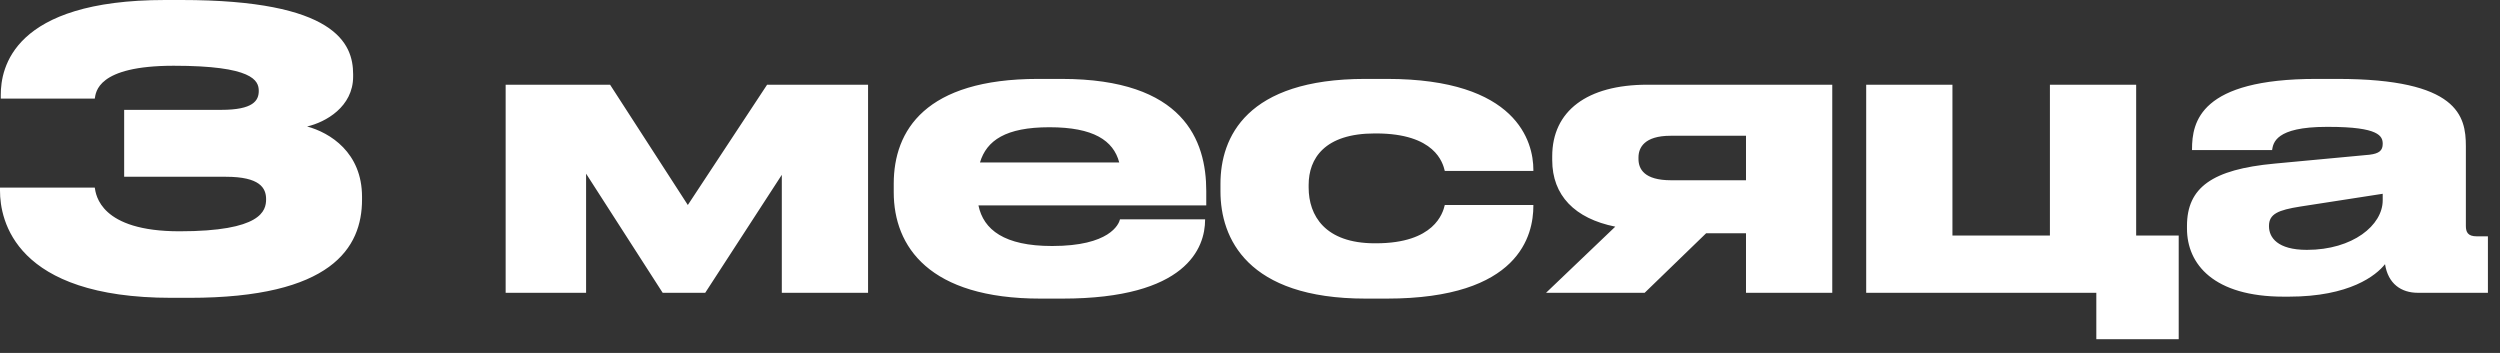 <?xml version="1.0" encoding="UTF-8"?> <svg xmlns="http://www.w3.org/2000/svg" width="170" height="24" viewBox="0 0 170 24" fill="none"><rect x="0" y="0" width="170" height="24" fill="#333333" stroke="none"/><path d="M12.888 20.252H11.652C0.999 20.252 -1.86006e-07 14.966 -1.86006e-07 12.967V12.756H6.444C6.523 13.256 6.812 15.728 12.204 15.728C17.78 15.728 18.095 14.334 18.095 13.545C18.095 12.783 17.674 12.02 15.36 12.02H8.443V7.47H15.044C17.227 7.47 17.596 6.838 17.596 6.181C17.596 5.471 17.175 4.471 11.809 4.471C6.575 4.471 6.523 6.286 6.444 6.707H0.053V6.444C0.053 4.655 0.842 6.26848e-05 11.231 6.26848e-05H12.335C22.803 6.26848e-05 24.013 2.946 24.013 5.05V5.208C24.013 7.259 22.146 8.311 20.883 8.601C22.435 9.021 24.618 10.363 24.618 13.387V13.572C24.618 16.859 22.54 20.252 12.888 20.252ZM45.062 19.91L39.854 11.809V19.91H34.384V5.76H41.485L46.772 13.94L52.163 5.76H59.028V19.91H53.163V11.888L47.955 19.91H45.062ZM71.374 8.653H71.347C68.401 8.653 67.086 9.547 66.639 11.047H76.108C75.713 9.547 74.346 8.653 71.374 8.653ZM81.947 14.913V14.939C81.947 16.859 80.684 20.305 72.242 20.305H70.742C63.194 20.305 60.774 16.78 60.774 13.072V12.493C60.774 8.864 62.931 5.366 70.585 5.366H72.189C80.5 5.366 82.026 9.547 82.026 12.993V13.966H66.534C66.876 15.623 68.296 16.728 71.531 16.728H71.558C75.45 16.728 76.082 15.255 76.16 14.913H81.947ZM94.301 20.305H92.855C84.78 20.305 82.992 16.175 82.992 13.019V12.493C82.992 9.337 84.754 5.366 92.828 5.366H94.327C103.165 5.366 104.269 9.653 104.269 11.546V11.625H98.246C98.115 11.073 97.589 9.074 93.565 9.074H93.486C90.067 9.074 88.988 10.784 88.988 12.572V12.756C88.988 14.65 90.093 16.544 93.486 16.544H93.565C97.536 16.544 98.115 14.492 98.246 13.94H104.269V13.992C104.269 15.965 103.349 20.305 94.301 20.305ZM118.728 15.86H116.019L111.837 19.91H105.131L109.839 15.413C107.077 14.86 105.551 13.282 105.551 10.889V10.626C105.551 7.549 107.919 5.76 112.022 5.76H124.594V19.91H118.728V15.86ZM118.728 9.232H113.6C111.811 9.232 111.417 10.047 111.417 10.705V10.81C111.417 11.494 111.811 12.257 113.626 12.257H118.728V9.232ZM148.152 16.018V23.066H142.55V19.91H126.901V5.76H132.766V16.018H139.394V5.76H145.259V16.018H148.152ZM162.024 13.624V13.177L156.422 14.045C154.923 14.282 154.291 14.545 154.291 15.36V15.386C154.291 16.149 154.87 16.991 156.869 16.991C159.999 16.991 162.024 15.307 162.024 13.624ZM162.182 17.964C161.577 18.727 159.788 20.173 155.633 20.173H155.291C150.53 20.173 148.715 17.964 148.715 15.544V15.36C148.715 12.756 150.425 11.52 154.66 11.126L161.13 10.521C161.787 10.442 162.024 10.231 162.024 9.784C162.024 9.258 161.787 8.627 158.342 8.627H158.21C154.712 8.627 154.581 9.732 154.502 10.205H149.057V10.152C149.057 8.285 149.61 5.366 157.5 5.366H158.947C167.153 5.366 167.679 7.89 167.679 9.942V15.36C167.679 15.781 167.81 16.07 168.415 16.07H169.178V19.91H164.417C163.286 19.91 162.392 19.305 162.182 17.964Z" fill="white"></path></svg> 